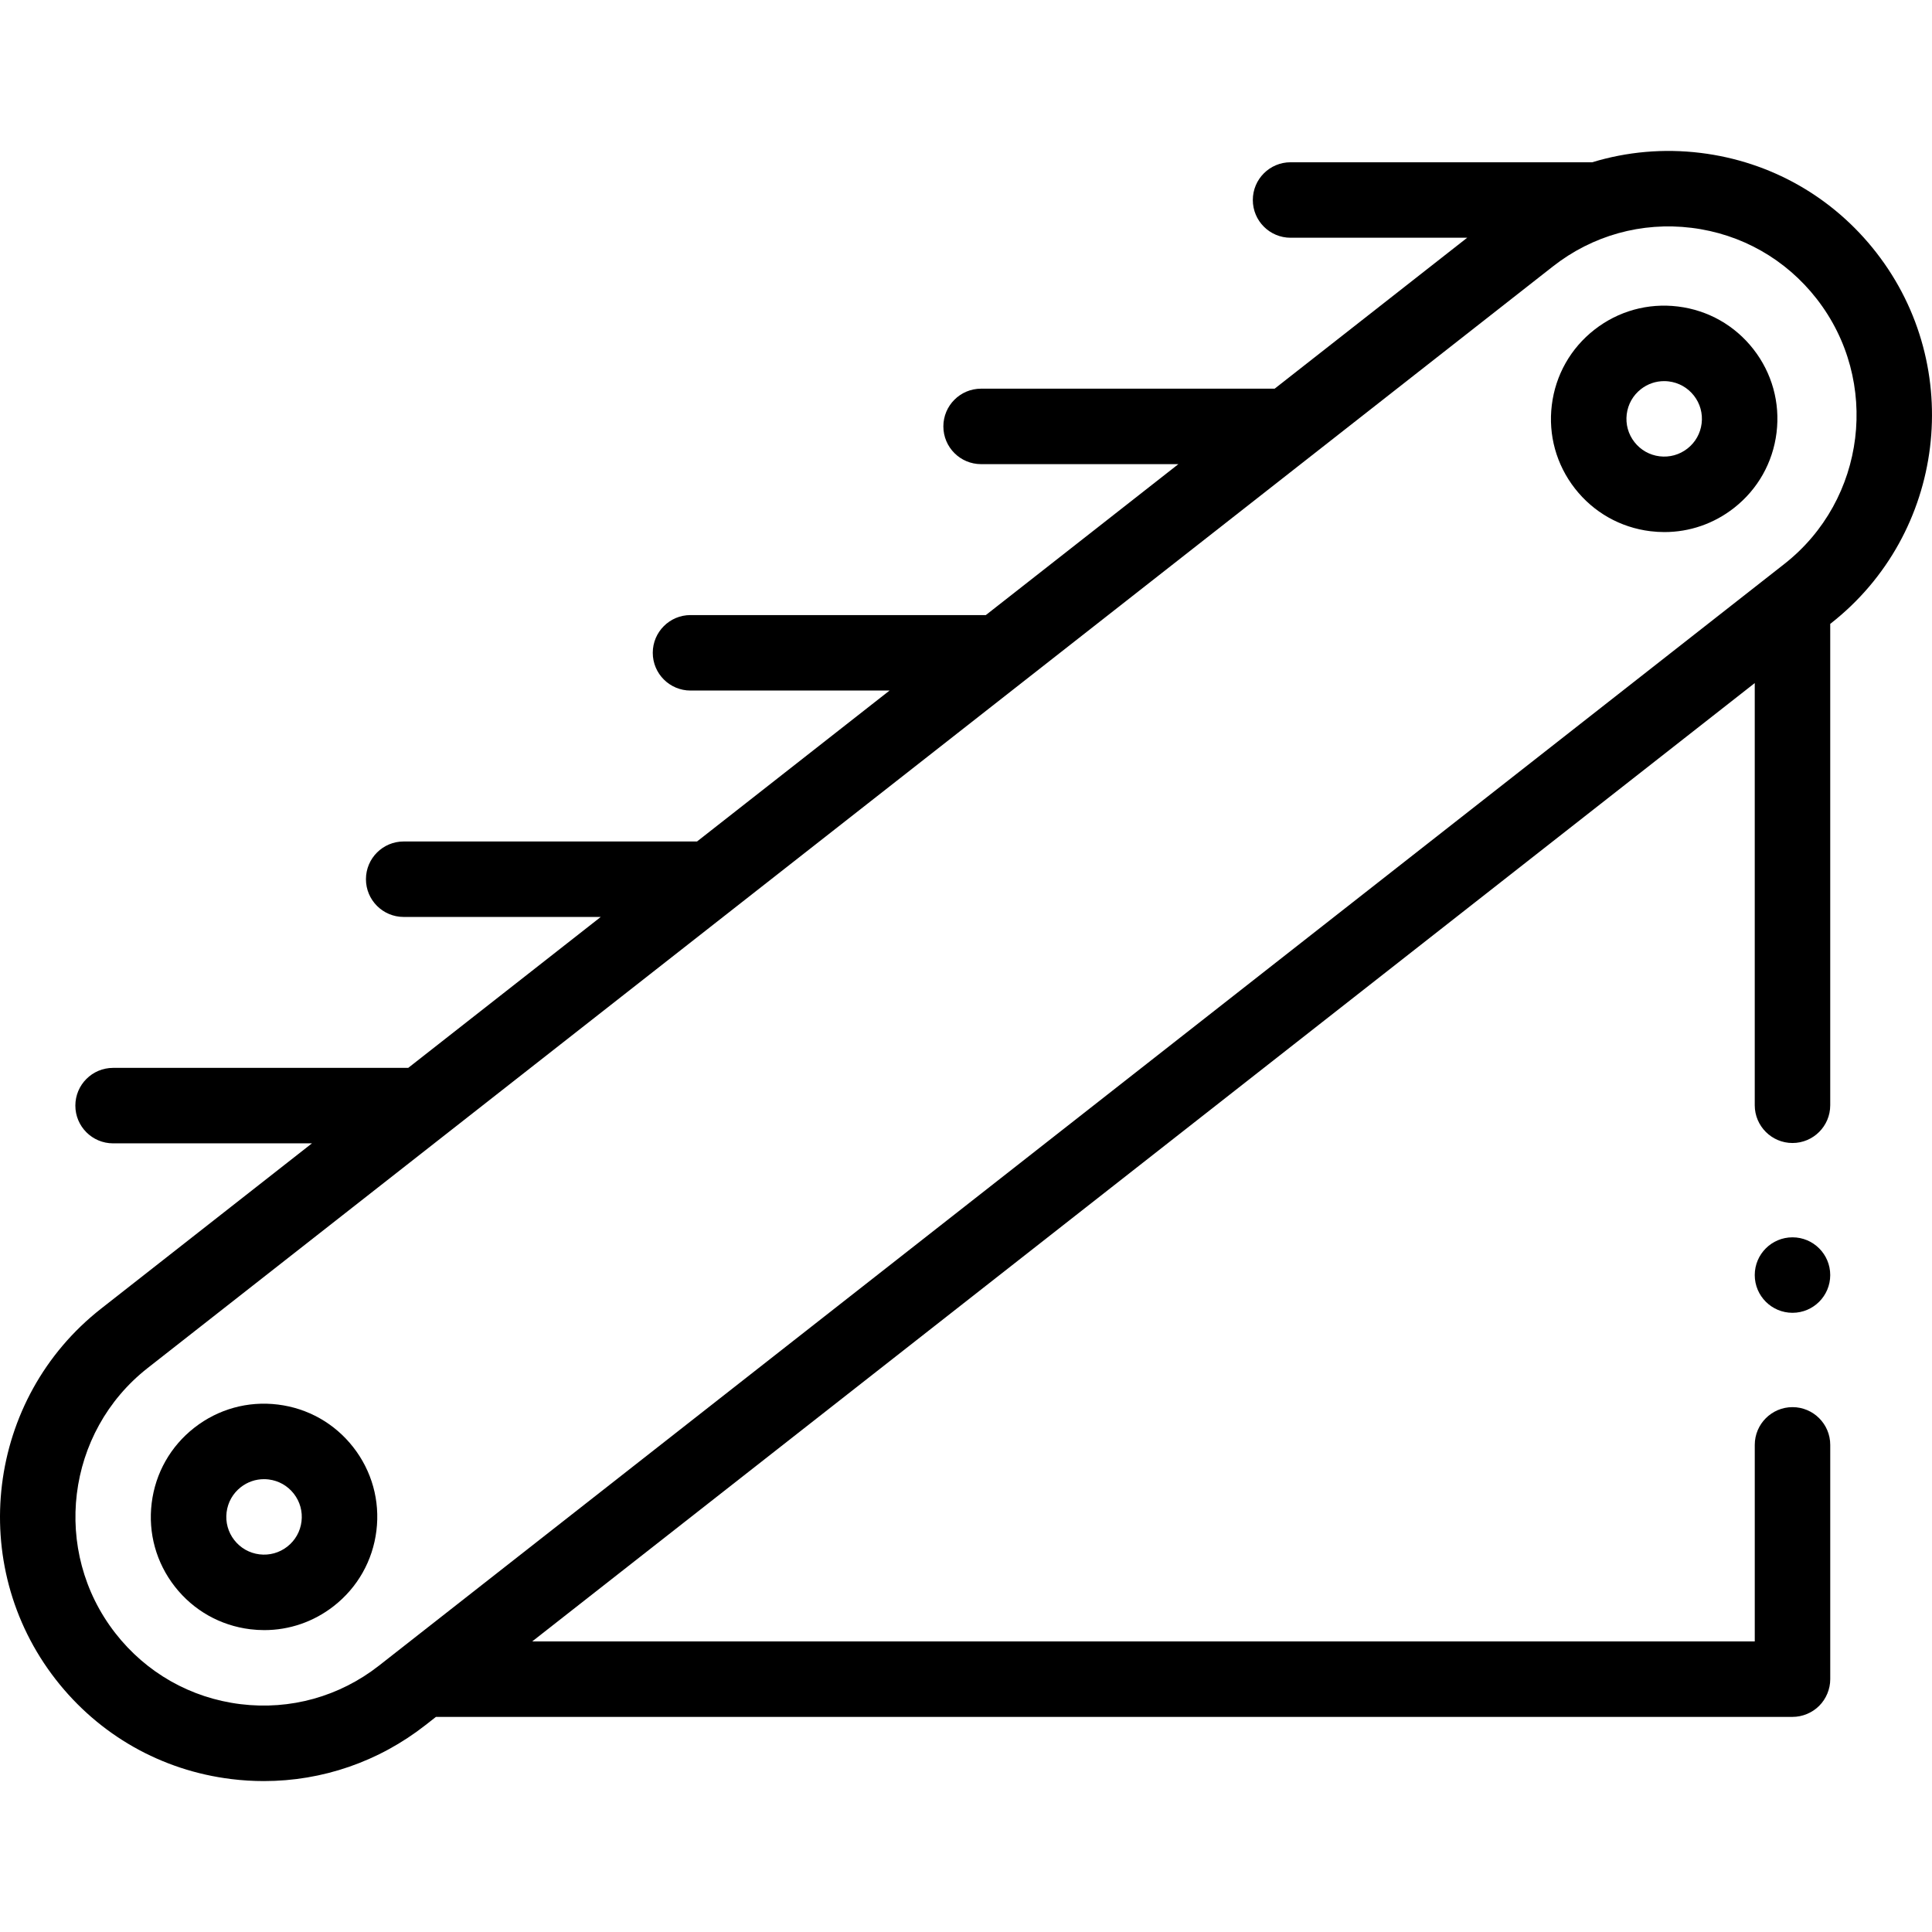 <?xml version="1.0" encoding="UTF-8"?> <svg xmlns="http://www.w3.org/2000/svg" id="Layer_1" height="512" viewBox="0 0 512 512" width="512"><g><path d="m497.239 66.932c-11.488-14.754-28.019-24.132-46.547-26.407-9.814-1.204-19.561-.318-28.749 2.478h-79.932c-5.524 0-10.001 4.477-10.001 10s4.478 10 10.001 10h46.809l-51.025 39.999h-77.794c-5.524 0-10.001 4.477-10.001 10s4.478 10 10.001 10h52.282l-51.026 39.998h-78.266c-5.524 0-10.001 4.477-10.001 10s4.478 10 10.001 10h52.754l-51.025 39.999h-77.739c-5.524 0-10.001 4.477-10.001 10s4.478 10 10.001 10h52.226l-51.025 39.999h-78.211c-5.524 0-10.001 4.477-10.001 10s4.478 10 10.001 10h52.699l-55.877 43.803c-30.318 23.766-35.716 67.848-12.031 98.265 11.488 14.754 28.019 24.132 46.548 26.407 2.885.354 5.763.529 8.625.529 15.496 0 30.459-5.143 42.861-14.865l2.733-2.143h359.502c2.63 0 5.211-1.07 7.071-2.93s2.931-4.44 2.931-7.07v-62.089c0-5.52-4.491-10-10.001-10-5.511 0-10.001 4.48-10.001 10v52.089h-323.992l323.988-253.974v111.887c0 5.51 4.49 10 10.001 10 5.521 0 10.001-4.49 10.001-10 0-.01 0-.01 0-.01v-127.561l.178-.14c30.319-23.766 35.717-67.847 12.032-98.264zm-24.372 82.526-372.415 291.938c-10.477 8.212-23.513 11.844-36.706 10.224-13.212-1.622-25.004-8.314-33.202-18.842-16.932-21.745-13.079-53.254 8.589-70.24l372.415-291.939c10.476-8.213 23.511-11.845 36.706-10.224 13.212 1.622 25.004 8.314 33.202 18.842 16.932 21.746 13.079 53.255-8.589 70.241z"></path><path d="m73.632 372.219c-7.956-.977-15.813 1.203-22.127 6.136-6.316 4.933-10.331 12.03-11.308 19.983s1.203 15.81 6.137 22.124c4.934 6.315 12.032 10.33 19.986 11.306 1.243.153 2.483.228 3.716.228 6.656 0 13.084-2.202 18.411-6.364 6.316-4.933 10.331-12.03 11.308-19.983s-1.203-15.81-6.137-22.124c-4.933-6.314-12.031-10.329-19.986-11.306zm6.27 30.994c-.326 2.651-1.664 5.016-3.769 6.66-2.106 1.644-4.727 2.37-7.375 2.045-2.651-.326-5.017-1.664-6.662-3.769-1.645-2.104-2.371-4.724-2.046-7.374.326-2.651 1.664-5.016 3.77-6.66 1.776-1.387 3.918-2.121 6.137-2.121.411 0 .825.025 1.239.076 2.651.326 5.017 1.664 6.662 3.769 1.643 2.104 2.369 4.723 2.044 7.374z"></path><circle cx="475.028" cy="337.905" r="10.001"></circle><path d="m444.68 81.227c-7.956-.978-15.813 1.203-22.127 6.136-6.316 4.933-10.331 12.03-11.308 19.983s1.203 15.81 6.137 22.124c4.934 6.315 12.032 10.33 19.986 11.306 1.243.153 2.483.228 3.716.228 6.656 0 13.084-2.202 18.411-6.364 6.316-4.933 10.331-12.03 11.308-19.983s-1.203-15.81-6.137-22.124c-4.933-6.315-12.031-10.33-19.986-11.306zm6.27 30.993c-.326 2.651-1.664 5.016-3.769 6.66-2.105 1.644-4.727 2.369-7.375 2.045-2.651-.326-5.017-1.664-6.661-3.769-1.645-2.104-2.371-4.724-2.046-7.374.326-2.651 1.664-5.016 3.77-6.66 1.776-1.387 3.918-2.121 6.137-2.121.411 0 .825.025 1.239.076 2.651.326 5.017 1.664 6.662 3.769 1.642 2.104 2.368 4.723 2.043 7.374z"></path></g></svg> 